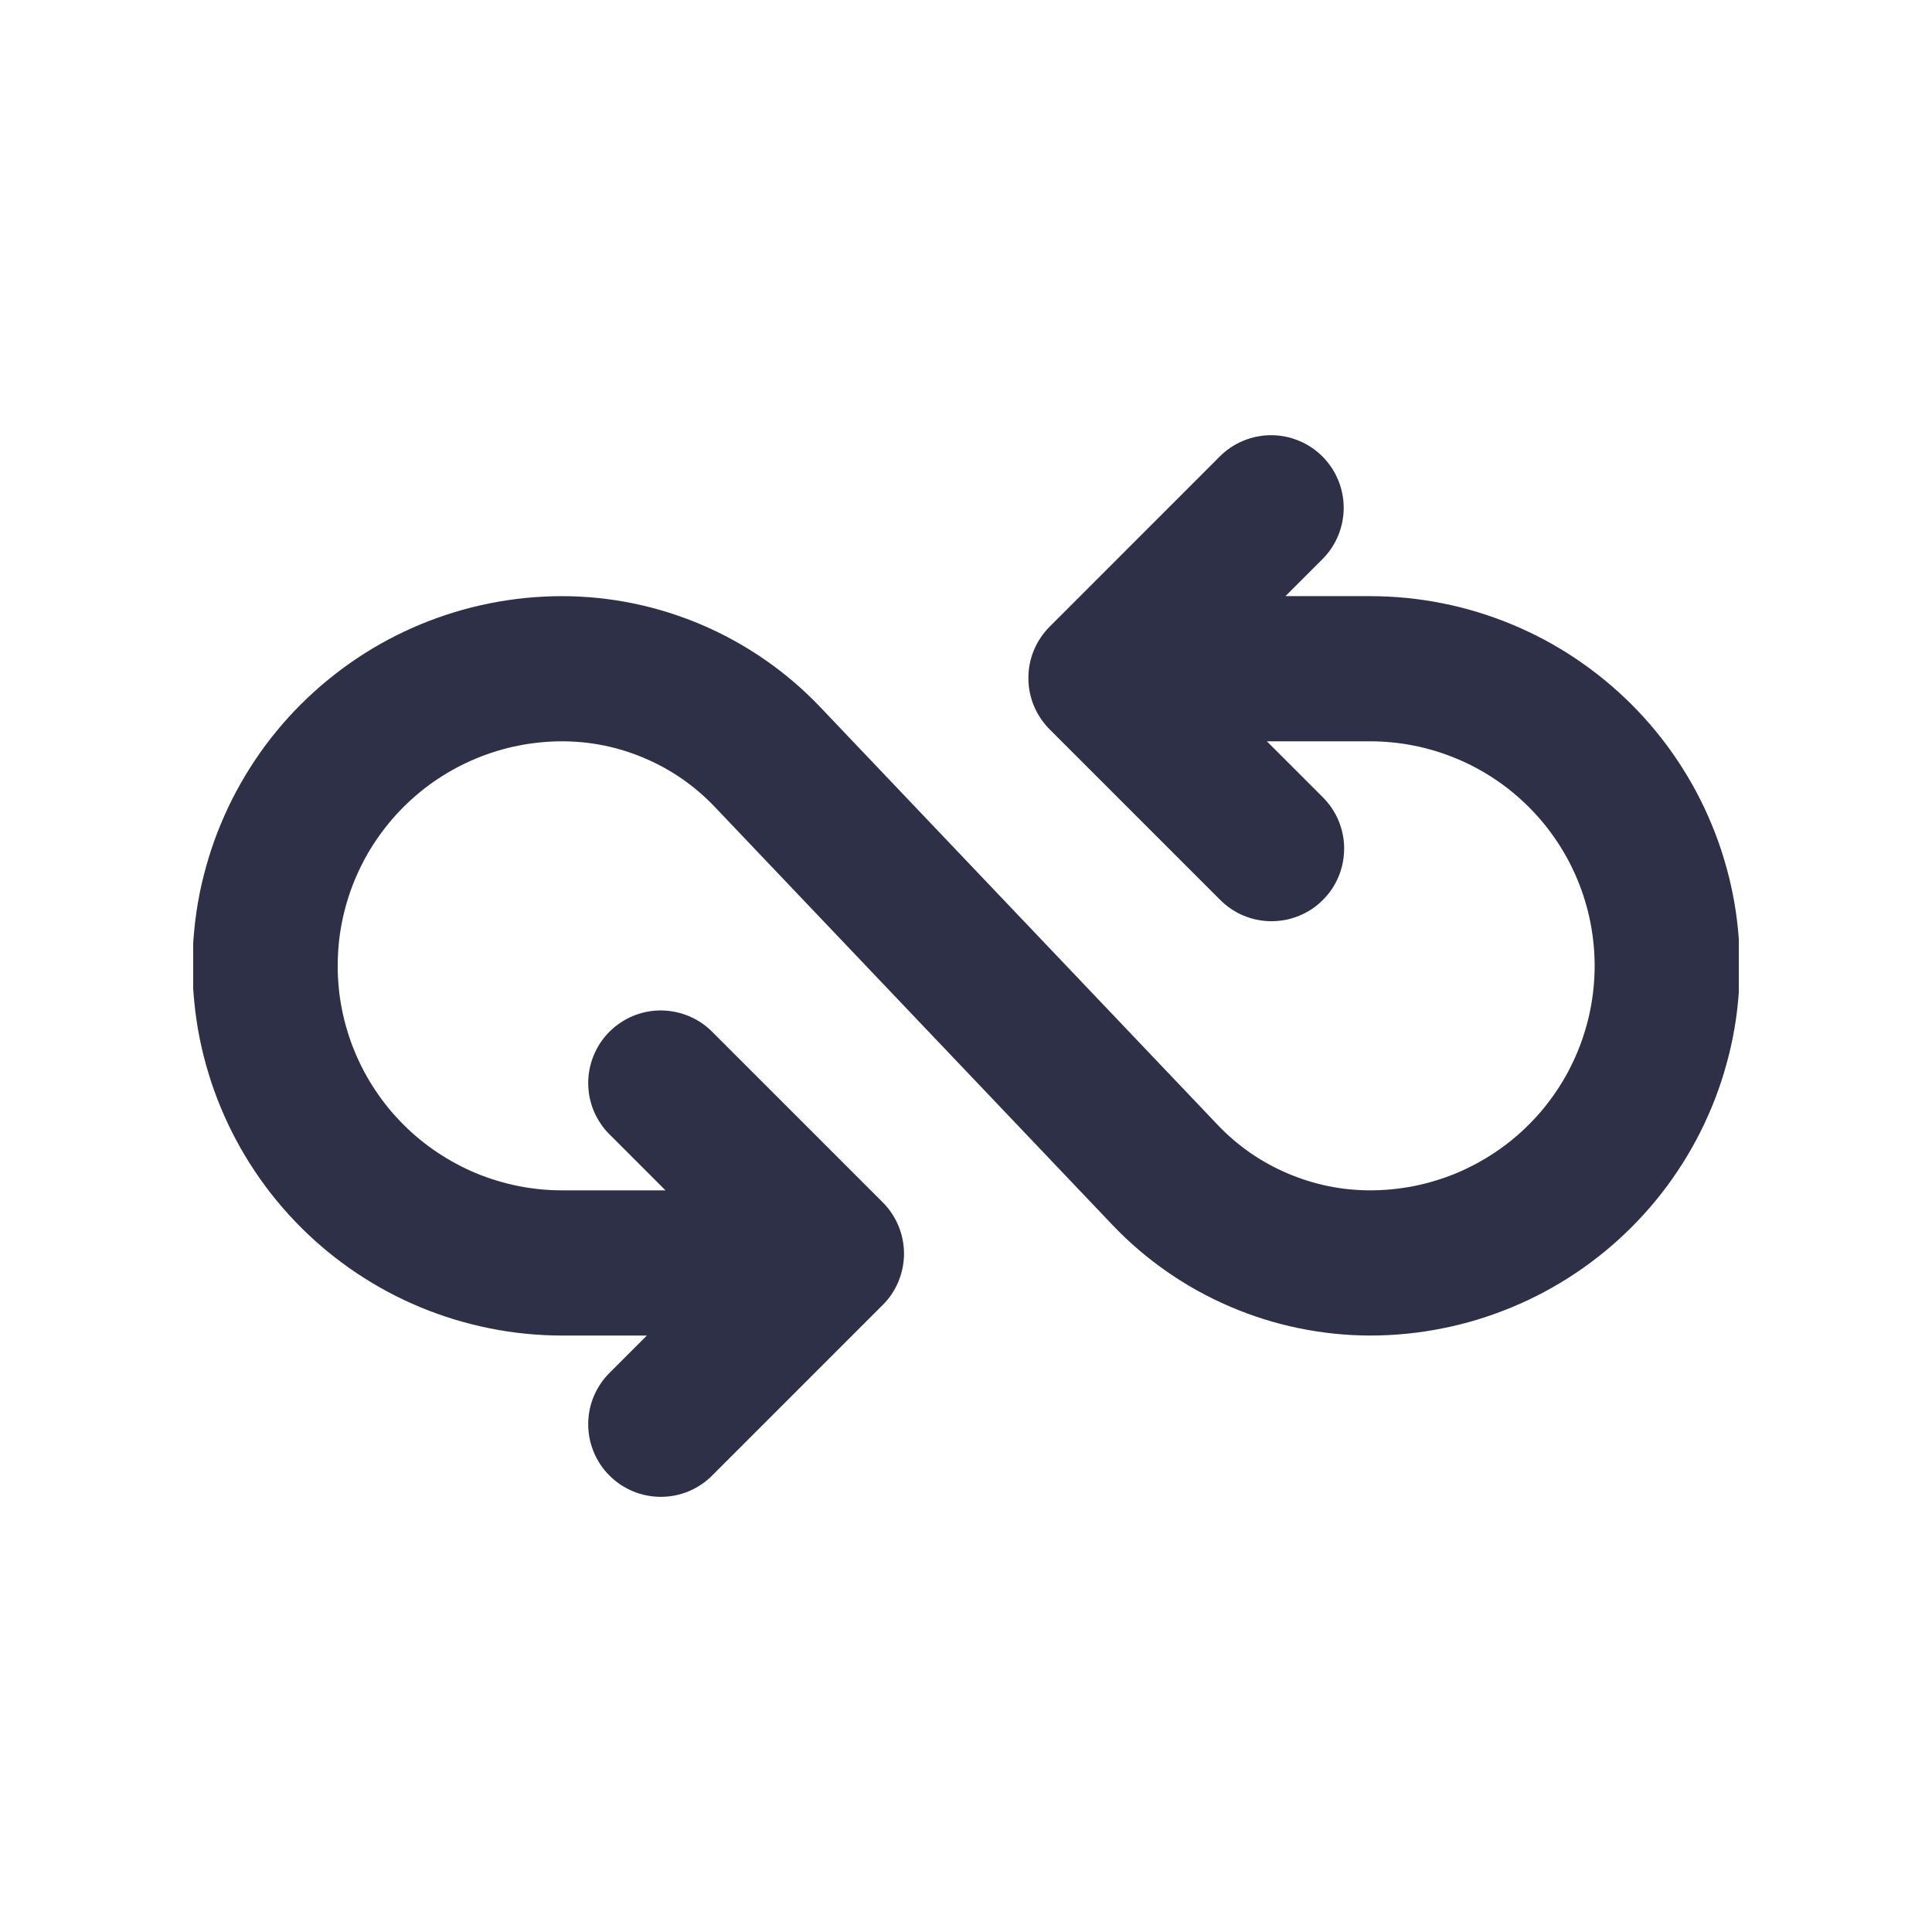 <svg xmlns="http://www.w3.org/2000/svg" xmlns:xlink="http://www.w3.org/1999/xlink" width="200" zoomAndPan="magnify" viewBox="0 0 150 150" height="200" preserveAspectRatio="xMidYMid meet" version="1.0"><defs><clipPath id="e594c04abb"><path d="M 15 33.449 L 135 33.449 L 135 116.699 L 15 116.699 Z M 15 33.449 " clip-rule="nonzero"/></clipPath></defs><g clip-path="url(#e594c04abb)"><path fill="#2e3047" d="M 106.375 46.285 L 99.801 46.285 L 102.672 43.414 C 102.934 43.152 103.168 42.867 103.375 42.559 C 103.578 42.25 103.754 41.926 103.895 41.586 C 104.035 41.242 104.145 40.891 104.215 40.527 C 104.289 40.164 104.324 39.797 104.324 39.426 C 104.324 39.059 104.289 38.691 104.215 38.328 C 104.145 37.965 104.039 37.613 103.895 37.27 C 103.754 36.93 103.582 36.602 103.375 36.297 C 103.168 35.988 102.938 35.703 102.676 35.441 C 102.414 35.18 102.129 34.945 101.82 34.738 C 101.512 34.535 101.188 34.359 100.844 34.219 C 100.504 34.078 100.152 33.969 99.789 33.898 C 99.426 33.824 99.059 33.789 98.688 33.789 C 98.316 33.789 97.953 33.824 97.59 33.898 C 97.227 33.969 96.875 34.078 96.531 34.219 C 96.188 34.359 95.863 34.535 95.555 34.738 C 95.25 34.945 94.965 35.18 94.703 35.441 L 81.492 48.656 C 81.23 48.918 80.996 49.203 80.793 49.512 C 80.586 49.816 80.414 50.141 80.27 50.484 C 80.129 50.824 80.023 51.18 79.949 51.543 C 79.879 51.902 79.844 52.27 79.844 52.641 C 79.844 53.012 79.879 53.379 79.949 53.738 C 80.023 54.102 80.129 54.457 80.27 54.797 C 80.414 55.141 80.586 55.465 80.793 55.77 C 80.996 56.078 81.23 56.363 81.492 56.625 L 94.707 69.84 C 94.969 70.105 95.254 70.344 95.559 70.551 C 95.867 70.762 96.191 70.938 96.535 71.082 C 96.879 71.227 97.23 71.336 97.598 71.41 C 97.961 71.484 98.328 71.523 98.703 71.523 C 99.074 71.523 99.441 71.488 99.809 71.418 C 100.172 71.348 100.527 71.238 100.871 71.098 C 101.215 70.957 101.539 70.781 101.852 70.578 C 102.16 70.371 102.445 70.137 102.707 69.871 C 102.973 69.609 103.207 69.324 103.414 69.016 C 103.621 68.703 103.793 68.379 103.934 68.035 C 104.078 67.691 104.184 67.336 104.254 66.969 C 104.324 66.605 104.359 66.238 104.359 65.863 C 104.359 65.492 104.32 65.125 104.246 64.762 C 104.172 64.395 104.062 64.043 103.918 63.699 C 103.773 63.355 103.598 63.031 103.387 62.723 C 103.18 62.418 102.941 62.133 102.676 61.871 L 98.359 57.555 L 106.375 57.555 C 106.945 57.555 107.516 57.582 108.082 57.641 C 108.652 57.695 109.215 57.777 109.777 57.891 C 110.336 58 110.887 58.141 111.434 58.305 C 111.98 58.473 112.52 58.664 113.047 58.883 C 113.574 59.102 114.09 59.344 114.594 59.613 C 115.094 59.883 115.586 60.176 116.059 60.492 C 116.535 60.809 116.992 61.148 117.434 61.512 C 117.875 61.875 118.297 62.258 118.699 62.66 C 119.105 63.066 119.488 63.488 119.852 63.93 C 120.211 64.371 120.551 64.828 120.867 65.301 C 121.188 65.777 121.48 66.266 121.75 66.77 C 122.016 67.273 122.262 67.789 122.48 68.316 C 122.699 68.844 122.891 69.379 123.055 69.926 C 123.223 70.473 123.359 71.027 123.473 71.586 C 123.582 72.145 123.668 72.711 123.723 73.277 C 123.777 73.848 123.809 74.418 123.809 74.988 C 123.809 75.559 123.777 76.129 123.723 76.695 C 123.668 77.266 123.582 77.828 123.473 78.387 C 123.359 78.949 123.223 79.5 123.055 80.047 C 122.891 80.594 122.699 81.129 122.48 81.656 C 122.262 82.184 122.016 82.699 121.75 83.203 C 121.48 83.707 121.188 84.195 120.867 84.672 C 120.551 85.145 120.211 85.605 119.852 86.047 C 119.488 86.488 119.105 86.91 118.699 87.312 C 118.297 87.719 117.875 88.102 117.434 88.461 C 116.992 88.824 116.535 89.164 116.059 89.48 C 115.586 89.797 115.094 90.09 114.594 90.359 C 114.09 90.629 113.574 90.875 113.047 91.094 C 112.52 91.312 111.98 91.504 111.434 91.668 C 110.887 91.836 110.336 91.973 109.777 92.086 C 109.215 92.195 108.652 92.277 108.082 92.336 C 107.516 92.391 106.945 92.418 106.375 92.418 C 104.141 92.414 101.996 91.973 99.941 91.09 C 97.887 90.211 96.09 88.961 94.547 87.344 L 63.645 54.859 C 62.355 53.508 60.941 52.297 59.406 51.234 C 57.867 50.168 56.242 49.266 54.523 48.527 C 52.805 47.793 51.031 47.234 49.199 46.855 C 47.367 46.477 45.52 46.289 43.648 46.285 C 42.707 46.285 41.77 46.332 40.836 46.422 C 39.898 46.516 38.973 46.652 38.051 46.836 C 37.129 47.02 36.215 47.246 35.316 47.52 C 34.418 47.793 33.535 48.109 32.664 48.469 C 31.797 48.828 30.949 49.23 30.117 49.672 C 29.289 50.117 28.484 50.598 27.703 51.121 C 26.922 51.645 26.168 52.203 25.441 52.801 C 24.715 53.395 24.02 54.027 23.352 54.691 C 22.688 55.355 22.059 56.051 21.461 56.777 C 20.863 57.504 20.305 58.258 19.785 59.039 C 19.262 59.824 18.777 60.629 18.336 61.457 C 17.891 62.285 17.492 63.133 17.133 64.004 C 16.77 64.871 16.453 65.754 16.184 66.656 C 15.91 67.555 15.68 68.465 15.496 69.387 C 15.312 70.309 15.176 71.238 15.086 72.172 C 14.992 73.109 14.945 74.047 14.945 74.988 C 14.945 75.926 14.992 76.863 15.086 77.801 C 15.176 78.734 15.312 79.664 15.496 80.586 C 15.68 81.508 15.91 82.418 16.184 83.32 C 16.453 84.219 16.77 85.102 17.133 85.973 C 17.492 86.84 17.891 87.688 18.336 88.516 C 18.777 89.348 19.262 90.152 19.785 90.934 C 20.305 91.715 20.863 92.469 21.461 93.195 C 22.059 93.922 22.688 94.617 23.352 95.281 C 24.02 95.949 24.715 96.578 25.441 97.176 C 26.168 97.77 26.922 98.332 27.703 98.852 C 28.484 99.375 29.289 99.855 30.117 100.301 C 30.949 100.742 31.797 101.145 32.664 101.504 C 33.535 101.863 34.418 102.18 35.316 102.453 C 36.215 102.727 37.129 102.953 38.051 103.137 C 38.973 103.32 39.898 103.461 40.836 103.551 C 41.77 103.645 42.707 103.691 43.648 103.691 L 50.223 103.691 L 47.352 106.562 C 47.086 106.82 46.848 107.105 46.641 107.414 C 46.434 107.723 46.254 108.047 46.109 108.391 C 45.965 108.734 45.855 109.086 45.781 109.449 C 45.707 109.816 45.672 110.184 45.668 110.555 C 45.668 110.926 45.703 111.297 45.773 111.66 C 45.844 112.027 45.953 112.379 46.094 112.723 C 46.234 113.07 46.41 113.395 46.613 113.703 C 46.82 114.016 47.055 114.301 47.32 114.562 C 47.582 114.828 47.867 115.062 48.176 115.266 C 48.488 115.473 48.812 115.648 49.156 115.789 C 49.5 115.93 49.855 116.039 50.223 116.109 C 50.586 116.18 50.953 116.215 51.328 116.215 C 51.699 116.211 52.066 116.176 52.43 116.102 C 52.797 116.027 53.148 115.918 53.492 115.773 C 53.836 115.629 54.16 115.449 54.469 115.242 C 54.777 115.031 55.059 114.797 55.32 114.531 L 68.535 101.316 C 68.797 101.055 69.031 100.773 69.238 100.465 C 69.441 100.156 69.617 99.832 69.758 99.488 C 69.898 99.148 70.004 98.797 70.078 98.434 C 70.148 98.07 70.188 97.703 70.188 97.332 C 70.188 96.965 70.148 96.598 70.078 96.234 C 70.004 95.871 69.898 95.52 69.758 95.176 C 69.617 94.836 69.441 94.512 69.238 94.203 C 69.031 93.895 68.797 93.609 68.535 93.348 L 55.32 80.133 C 55.059 79.867 54.777 79.633 54.469 79.422 C 54.16 79.215 53.836 79.039 53.492 78.895 C 53.148 78.75 52.797 78.641 52.43 78.566 C 52.066 78.492 51.699 78.453 51.328 78.449 C 50.953 78.449 50.586 78.484 50.223 78.555 C 49.855 78.629 49.5 78.734 49.156 78.875 C 48.812 79.016 48.488 79.191 48.18 79.398 C 47.867 79.605 47.582 79.84 47.32 80.102 C 47.055 80.363 46.82 80.652 46.613 80.961 C 46.41 81.27 46.234 81.598 46.094 81.941 C 45.953 82.285 45.844 82.641 45.773 83.004 C 45.703 83.367 45.668 83.738 45.668 84.109 C 45.672 84.48 45.707 84.848 45.781 85.215 C 45.855 85.578 45.965 85.934 46.109 86.273 C 46.254 86.617 46.434 86.941 46.641 87.25 C 46.848 87.559 47.086 87.844 47.352 88.102 L 51.668 92.418 L 43.648 92.418 C 43.078 92.418 42.508 92.391 41.941 92.336 C 41.371 92.277 40.809 92.195 40.246 92.086 C 39.688 91.973 39.137 91.836 38.59 91.668 C 38.043 91.504 37.504 91.312 36.977 91.094 C 36.449 90.875 35.934 90.629 35.43 90.359 C 34.93 90.09 34.438 89.797 33.965 89.48 C 33.488 89.164 33.031 88.824 32.59 88.461 C 32.148 88.102 31.727 87.719 31.324 87.312 C 30.918 86.91 30.535 86.488 30.172 86.047 C 29.812 85.605 29.473 85.145 29.156 84.672 C 28.836 84.195 28.543 83.707 28.273 83.203 C 28.008 82.699 27.762 82.184 27.543 81.656 C 27.324 81.129 27.133 80.594 26.969 80.047 C 26.801 79.5 26.664 78.949 26.551 78.387 C 26.441 77.828 26.355 77.266 26.301 76.695 C 26.246 76.129 26.219 75.559 26.219 74.988 C 26.219 74.418 26.246 73.848 26.301 73.277 C 26.355 72.711 26.441 72.145 26.551 71.586 C 26.664 71.027 26.801 70.473 26.969 69.926 C 27.133 69.379 27.324 68.844 27.543 68.316 C 27.762 67.789 28.008 67.273 28.273 66.77 C 28.543 66.266 28.836 65.777 29.156 65.301 C 29.473 64.828 29.812 64.371 30.172 63.93 C 30.535 63.488 30.918 63.066 31.324 62.66 C 31.727 62.258 32.148 61.875 32.59 61.512 C 33.031 61.148 33.488 60.809 33.965 60.492 C 34.438 60.176 34.93 59.883 35.43 59.613 C 35.934 59.344 36.449 59.102 36.977 58.883 C 37.504 58.664 38.043 58.473 38.59 58.305 C 39.137 58.141 39.688 58 40.246 57.891 C 40.809 57.777 41.371 57.695 41.941 57.641 C 42.508 57.582 43.078 57.555 43.648 57.555 C 45.883 57.559 48.027 58 50.082 58.883 C 52.137 59.762 53.934 61.012 55.477 62.629 L 86.379 95.113 C 87.668 96.465 89.082 97.676 90.617 98.742 C 92.152 99.809 93.781 100.707 95.5 101.445 C 97.219 102.184 98.992 102.742 100.824 103.117 C 102.656 103.496 104.504 103.688 106.375 103.691 C 107.316 103.691 108.254 103.645 109.188 103.551 C 110.125 103.461 111.051 103.32 111.973 103.137 C 112.895 102.953 113.809 102.727 114.707 102.453 C 115.605 102.18 116.488 101.863 117.359 101.504 C 118.227 101.145 119.074 100.742 119.906 100.301 C 120.734 99.855 121.539 99.375 122.32 98.852 C 123.102 98.332 123.855 97.77 124.582 97.176 C 125.309 96.578 126.004 95.949 126.672 95.281 C 127.336 94.617 127.965 93.922 128.562 93.195 C 129.16 92.469 129.719 91.715 130.238 90.934 C 130.762 90.152 131.246 89.348 131.688 88.516 C 132.133 87.688 132.531 86.84 132.891 85.973 C 133.254 85.102 133.57 84.219 133.84 83.32 C 134.113 82.418 134.344 81.508 134.527 80.586 C 134.711 79.664 134.848 78.734 134.938 77.801 C 135.031 76.863 135.078 75.926 135.078 74.988 C 135.078 74.047 135.031 73.109 134.938 72.172 C 134.848 71.238 134.711 70.309 134.527 69.387 C 134.344 68.465 134.113 67.555 133.84 66.656 C 133.57 65.754 133.254 64.871 132.891 64.004 C 132.531 63.133 132.133 62.285 131.688 61.457 C 131.246 60.629 130.762 59.824 130.238 59.039 C 129.719 58.258 129.16 57.504 128.562 56.777 C 127.965 56.051 127.336 55.355 126.672 54.691 C 126.004 54.027 125.309 53.395 124.582 52.801 C 123.855 52.203 123.102 51.645 122.32 51.121 C 121.539 50.598 120.734 50.117 119.906 49.672 C 119.074 49.23 118.227 48.828 117.359 48.469 C 116.488 48.109 115.605 47.793 114.707 47.52 C 113.809 47.246 112.895 47.02 111.973 46.836 C 111.051 46.652 110.125 46.516 109.188 46.422 C 108.254 46.332 107.316 46.285 106.375 46.285 Z M 106.375 46.285 " fill-opacity="1" fill-rule="nonzero"/></g></svg>